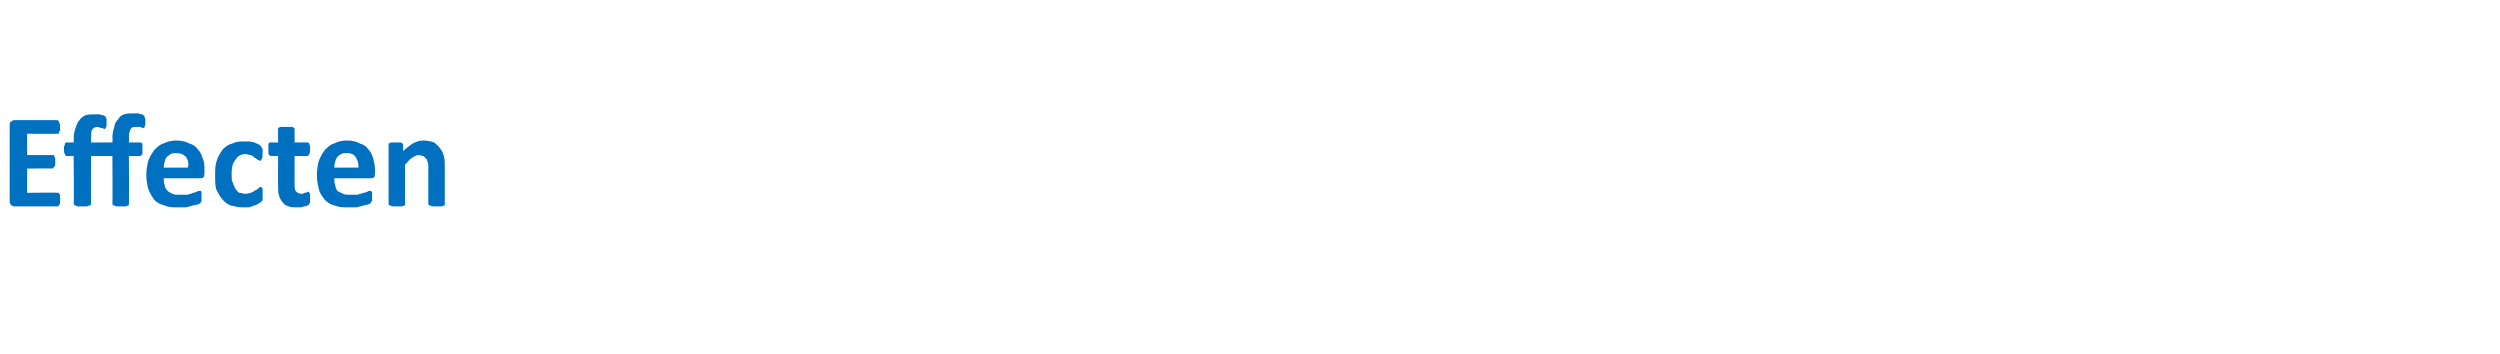 <?xml version="1.0" standalone="no"?><!DOCTYPE svg PUBLIC "-//W3C//DTD SVG 1.1//EN" "http://www.w3.org/Graphics/SVG/1.1/DTD/svg11.dtd"><svg xmlns="http://www.w3.org/2000/svg" version="1.1" width="258px" height="36.5px" viewBox="0 -1 258 36.5" style="top:-1px"><desc>Effecten</desc><defs/><g id="Polygon2499"><path d="m6.2 19.6v.3c0 .1 0 .2-.1.2v.1c-.1.1-.1.1-.2.1H1.5c-.2 0-.3-.1-.4-.2c-.1-.1-.1-.2-.1-.4V12c0-.2 0-.4.1-.4c.1-.1.2-.2.4-.2h4.4c.1 0 .1 0 .1.1c.1 0 .1 0 .1.1s0 .1.1.2v.7c-.1 0-.1.1-.1.2c0 0 0 .1-.1.1h-.1c.01.03-3.1 0-3.1 0v2.2h2.7c.1 0 .1.1.1.1c0 .1.1.2.1.3v.6c0 .1-.1.2-.1.2c0 .1 0 .1-.1.1s0 .1-.1.1c.03-.04-2.6 0-2.6 0v2.5s3.14-.04 3.1 0h.2v.1c.1.1.1.1.1.2v.4zm8.8-8c0 .2 0 .4-.1.5c0 .1 0 .1-.1.1h-.1c-.1 0-.1-.1-.2-.1h-.4c-.3 0-.5 0-.6.2c-.1.2-.2.4-.2.8c.04.02 0 .6 0 .6h1.3c0 .1 0 .1.1.1v1.1l-.2.2h-1.2s.04 4.93 0 4.9v.2h-.1c-.1.1-.2.1-.3.1h-.8c-.1 0-.2 0-.3-.1h-.1c-.1-.1-.1-.1-.1-.2c.03.03 0-4.9 0-4.9H9.4s-.03 4.93 0 4.9c0 .1 0 .1-.1.2h-.1c-.1.1-.2.1-.3.1h-.8c-.1 0-.2 0-.3-.1h-.1c0-.1-.1-.1-.1-.2c.05.03 0-4.9 0-4.9h-.7c-.1 0-.2-.1-.2-.2c-.1-.1-.1-.3-.1-.5v-.3c.1-.1.1-.2.1-.3l.1-.1h.8s.05-.45 0-.4c0-.5.1-.8.2-1.1c.1-.3.2-.6.4-.8c.1-.2.4-.4.6-.5c.3-.1.6-.1 1-.1h.5c.2.1.3.1.4.1c.1.1.1.1.2.1v.1c.1.1.1.2.1.3v.3c0 .2 0 .4-.1.5c0 0 0 .1-.1.1h-.1s-.1-.1-.2-.1h-.1c-.1 0-.2-.1-.3-.1c-.3 0-.5.1-.6.3c-.1.2-.1.4-.1.8c-.03.02 0 .5 0 .5h2.2s.03-.54 0-.5c0-.5.1-.8.2-1.1c0-.3.2-.6.4-.8c.1-.2.3-.4.6-.5c.3-.1.6-.1 1-.1h.5c.2.1.3.1.4.1l.1.1c.1 0 .1.1.1.1c0 .1.1.2.1.3v.3zm6.1 5.2c0 .2 0 .4-.1.5c-.1.1-.3.1-.4.1h-3.7c0 .3 0 .5.1.7c0 .2.1.4.3.6c.1.1.3.2.5.3c.2.1.4.1.7.1h.8c.3-.1.5-.1.6-.2c.2 0 .3-.1.4-.1c.1-.1.2-.1.3-.1h.1l.1.1v1l-.1.1c0 .1-.1.1-.3.2c-.1 0-.3.1-.5.1c-.2.1-.4.1-.7.2h-.8c-.6 0-1 0-1.4-.2c-.5-.1-.8-.3-1.1-.6c-.2-.3-.4-.6-.6-1.1c-.1-.4-.2-.9-.2-1.4c0-.6.1-1.1.2-1.5c.2-.5.4-.8.6-1.1c.3-.3.6-.6 1-.7c.4-.2.8-.3 1.3-.3c.5 0 1 .1 1.3.3c.4.1.7.3.9.6c.3.3.4.6.5.9c.2.4.2.8.2 1.2v.3zm-1.7-.5c.1-.5 0-.8-.2-1.1c-.3-.3-.6-.4-1-.4c-.2 0-.4 0-.6.1c-.1.1-.3.2-.4.3c-.1.2-.2.3-.2.5c-.1.2-.1.4-.1.6h2.5zm7.7 2.8v.6c-.1 0-.1.1-.1.1c-.1.1-.2.1-.3.2c-.2.1-.3.2-.5.2c-.1.1-.3.1-.5.2h-.6c-.5 0-.9-.1-1.3-.2c-.3-.1-.7-.4-.9-.7c-.2-.2-.4-.6-.6-1c-.1-.4-.1-.9-.1-1.4c0-.6 0-1.1.2-1.6c.1-.4.4-.8.6-1.1c.3-.3.6-.5 1-.6c.4-.2.8-.2 1.2-.2h.6c.1 0 .3.1.5.1c.1.1.2.1.4.2c.1.1.2.1.2.2c.1 0 .1.1.1.1c0 .1.1.1.1.2v.4c0 .3 0 .5-.1.6c0 .1-.1.2-.1.2c-.1 0-.2-.1-.3-.1c-.1-.1-.2-.2-.3-.2c-.1-.1-.2-.2-.4-.3c-.2 0-.4-.1-.6-.1c-.4 0-.8.2-1 .6c-.3.3-.4.8-.4 1.5c0 .3 0 .6.1.8c.1.3.2.5.3.7c.1.1.2.3.4.4c.2 0 .4.1.6.1c.3 0 .5-.1.6-.1c.2-.1.4-.2.5-.3c.1 0 .2-.1.3-.2c.1-.1.2-.1.2-.1h.1c0 .1.1.1.1.2v.6zm4.9.3v.5c-.1.1-.1.2-.1.2c-.1.1-.1.1-.2.1c-.1.1-.2.1-.3.1c-.1 0-.2.1-.4.1h-.3c-.4 0-.7 0-.9-.1c-.3-.1-.5-.2-.6-.4c-.2-.2-.3-.4-.4-.7c-.1-.3-.1-.6-.1-1c-.02.02 0-3.1 0-3.1h-.8l-.2-.2v-1.1c.1 0 .1 0 .1-.1h.9s-.02-1.36 0-1.4v-.1s.1 0 .2-.1h1.3c.1.1.1.1.2.1v1.5h1.4l.1.1c0 .1.1.2.1.3v.3c0 .2 0 .4-.1.5c0 .1-.1.2-.2.2h-1.3v2.9c0 .3 0 .5.1.7c.2.2.3.3.6.3c.1 0 .2 0 .3-.1h.2l.1-.1h.2v.1c.1.1.1.1.1.2v.3zm6.7-2.6c0 .2 0 .4-.1.5c-.1.1-.3.1-.4.1h-3.7c0 .3 0 .5.1.7c0 .2.1.4.2.6l.6.3c.2.1.4.1.7.1h.8c.2-.1.4-.1.6-.2c.2 0 .3-.1.4-.1c.1-.1.2-.1.3-.1h.1s0 .1.1.1v.9c0 .1 0 .1-.1.1v.1c-.1.1-.1.1-.3.2c-.1 0-.3.1-.5.1c-.2.1-.4.1-.7.2h-.8c-.6 0-1 0-1.5-.2c-.4-.1-.7-.3-1-.6c-.2-.3-.5-.6-.6-1.1c-.1-.4-.2-.9-.2-1.4c0-.6.1-1.1.2-1.5c.2-.5.4-.8.6-1.1c.3-.3.6-.6 1-.7c.4-.2.8-.3 1.3-.3c.5 0 1 .1 1.3.3c.4.1.7.3.9.6c.3.3.4.6.5.9c.1.4.2.8.2 1.2v.3zm-1.7-.5c0-.5-.1-.8-.3-1.1c-.2-.3-.5-.4-.9-.4c-.2 0-.4 0-.6.1c-.2.1-.3.2-.4.3c-.1.2-.2.3-.2.5c-.1.2-.1.4-.1.6h2.5zm8.9 3.7v.2h-.1c-.1.1-.2.1-.3.1h-.8c-.1 0-.2 0-.3-.1h-.1c-.1-.1-.1-.1-.1-.2v-4.1c-.1-.2-.1-.4-.2-.5l-.3-.3c-.2 0-.3-.1-.5-.1c-.2 0-.4.1-.7.3c-.2.1-.4.4-.7.7v4.2h-.1c-.1.1-.2.1-.3.1h-.8c-.2 0-.2 0-.3-.1h-.1c-.1-.1-.1-.1-.1-.2v-6.2c.1 0 .1 0 .2-.1h1.1l.1.1c.1 0 .1.1.1.1v.7c.3-.3.7-.6 1-.8c.4-.2.7-.3 1.1-.3c.4 0 .8.1 1.1.2c.2.2.5.4.6.6c.2.2.3.5.4.8c.1.3.1.7.1 1.2v3.7z" stroke="none" fill="#0070c0"/></g></svg>